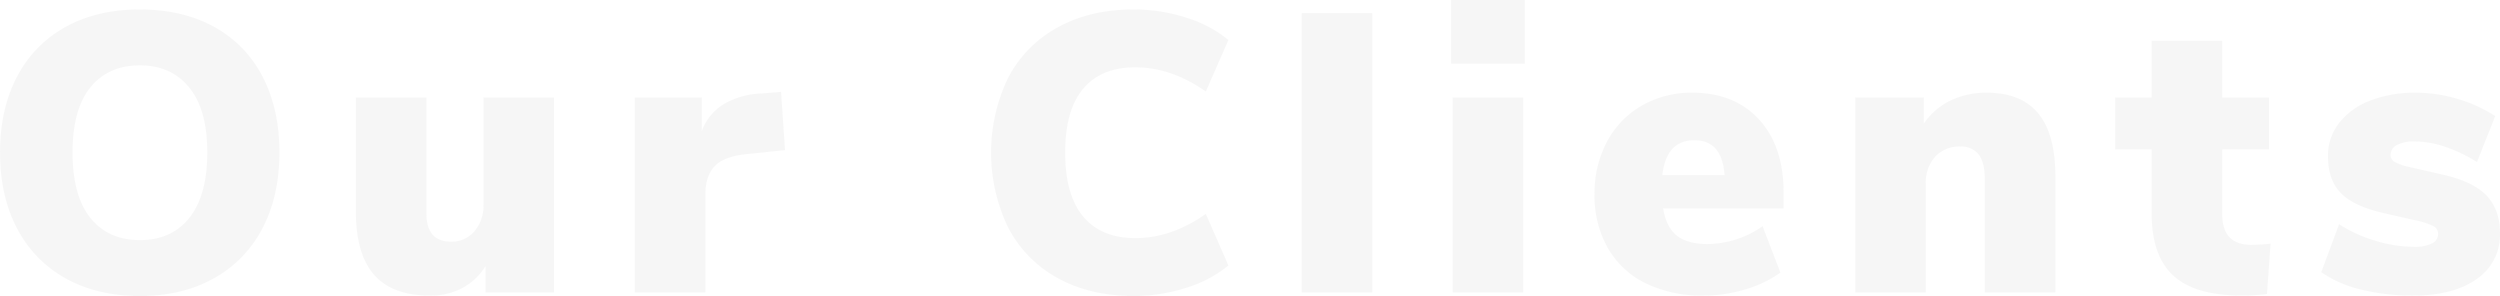 <svg xmlns="http://www.w3.org/2000/svg" width="694.002" height="82.15" viewBox="0 0 694.002 82.15">
  <defs>
    <style>
      .cls-1 {
        fill: #231f20;
        fill-rule: evenodd;
        opacity: 0.04;
      }
    </style>
  </defs>
  <path id="Our_Clients" data-name="Our Clients" class="cls-1" d="M655.782,5111.79q11.769,0,20.515-4.89a33.367,33.367,0,0,0,13.475-13.86q4.728-8.97,4.73-21.07t-4.675-21.06a32.734,32.734,0,0,0-13.42-13.81q-8.745-4.83-20.625-4.84t-20.625,4.84a33.059,33.059,0,0,0-13.475,13.81q-4.731,8.97-4.73,21.06,0,12.1,4.73,21.07a33.355,33.355,0,0,0,13.475,13.86q8.745,4.89,20.625,4.89h0Zm0-15.51q-8.8,0-13.75-6.16t-4.95-18.15q0-11.985,4.95-18.09t13.75-6.11q8.688,0,13.695,6.16t5,18.04q0,11.88-4.95,18.1t-13.75,6.21h0Zm95.369-39.6v29.7a10.863,10.863,0,0,1-2.53,7.48,8.264,8.264,0,0,1-6.49,2.86q-6.822,0-6.82-7.92v-32.12h-19.58v31.68q0,11.775,5.06,17.55t15.51,5.77a18.749,18.749,0,0,0,8.965-2.09,17.2,17.2,0,0,0,6.435-6.05v7.26h19.03v-54.12h-19.58Zm82.609-1.54-5.39.44a22.309,22.309,0,0,0-10.45,2.92,14.442,14.442,0,0,0-6.16,7.53v-9.35H793.17v54.12h19.58v-27.17q0-5.055,2.53-7.81t8.91-3.41l10.67-1.1Zm97.9,56.65a47.136,47.136,0,0,0,14.685-2.31,33.716,33.716,0,0,0,11.6-6.16l-6.27-14.3q-9.57,6.72-19.58,6.71-9.462,0-14.465-5.99t-5-17.77q0-11.76,5-17.71t14.465-5.94q10.008,0,19.58,6.71l6.27-14.3a33.886,33.886,0,0,0-11.6-6.16,47.136,47.136,0,0,0-14.685-2.31q-12.1,0-21.065,4.95a33.726,33.726,0,0,0-13.75,13.92,47.905,47.905,0,0,0,0,41.74,33.612,33.612,0,0,0,13.75,13.97q8.964,4.95,21.065,4.95h0Zm66.219-.99v-77.55H978.3v77.55h19.58Zm41.912,0v-54.12h-19.58v54.12h19.58Zm-20.02-63.47h20.46v-17.71h-20.46v17.71Zm92.29,35.75q0-12.87-6.82-20.29t-18.48-7.43a27.654,27.654,0,0,0-14.03,3.58,24.947,24.947,0,0,0-9.68,10.01,30.246,30.246,0,0,0-3.46,14.57,29.342,29.342,0,0,0,3.68,14.96,24.41,24.41,0,0,0,10.51,9.79,35.644,35.644,0,0,0,16.17,3.41,40.148,40.148,0,0,0,11.44-1.7,32.135,32.135,0,0,0,9.79-4.68l-4.95-12.87a27.128,27.128,0,0,1-15.29,4.95q-5.505,0-8.47-2.31c-1.98-1.54-3.27-4.07-3.85-7.59h33.44v-4.4Zm-24.75-14.52q7.7,0,8.36,9.68H1078.4q1.1-9.675,8.91-9.68h0Zm81.06-13.2a22.647,22.647,0,0,0-10.01,2.2,18.909,18.909,0,0,0-7.37,6.38v-7.26h-19.03v54.12h19.58v-30.14a10.694,10.694,0,0,1,2.59-7.53,9.027,9.027,0,0,1,6.98-2.81,6.093,6.093,0,0,1,5.12,2.2c1.14,1.47,1.7,3.82,1.7,7.04v31.24h19.58v-32.12q0-11.76-4.73-17.54t-14.41-5.78h0Zm73.48,42.24q-8.025,0-8.03-8.58v-17.93h12.98v-14.41h-12.98v-15.73h-19.58v15.73h-10.12v14.41h10.12v17.82q0,11.67,6,17.22t19.19,5.55a55.562,55.562,0,0,0,6.82-.44l0.99-13.97a49.1,49.1,0,0,1-5.39.33h0Zm44.99,14.08q11.22,0,17.66-4.62a14.729,14.729,0,0,0,6.43-12.65q0-6.7-3.85-10.61t-12.43-5.78l-9.13-2.09a13.412,13.412,0,0,1-3.85-1.37,2.123,2.123,0,0,1-1.1-1.82,3.133,3.133,0,0,1,1.76-2.86,10.234,10.234,0,0,1,4.95-.99,26.69,26.69,0,0,1,8.42,1.49,41.5,41.5,0,0,1,8.85,4.23l5.06-12.76a39.873,39.873,0,0,0-10.5-4.78,40.7,40.7,0,0,0-11.61-1.71,34.09,34.09,0,0,0-12.59,2.2,19.741,19.741,0,0,0-8.64,6.22,14.711,14.711,0,0,0-3.08,9.18q0,6.72,3.63,10.34t11.88,5.5l8.69,1.98a20.165,20.165,0,0,1,5.12,1.65,2.449,2.449,0,0,1,1.26,2.2,2.848,2.848,0,0,1-1.76,2.59,10.738,10.738,0,0,1-4.95.93,36.945,36.945,0,0,1-10.78-1.7,39.247,39.247,0,0,1-10.01-4.57l-4.95,13.31a32.837,32.837,0,0,0,11.11,4.84,59.384,59.384,0,0,0,14.41,1.65h0Z" transform="translate(-616.938 -5029.63)"/>
</svg>
